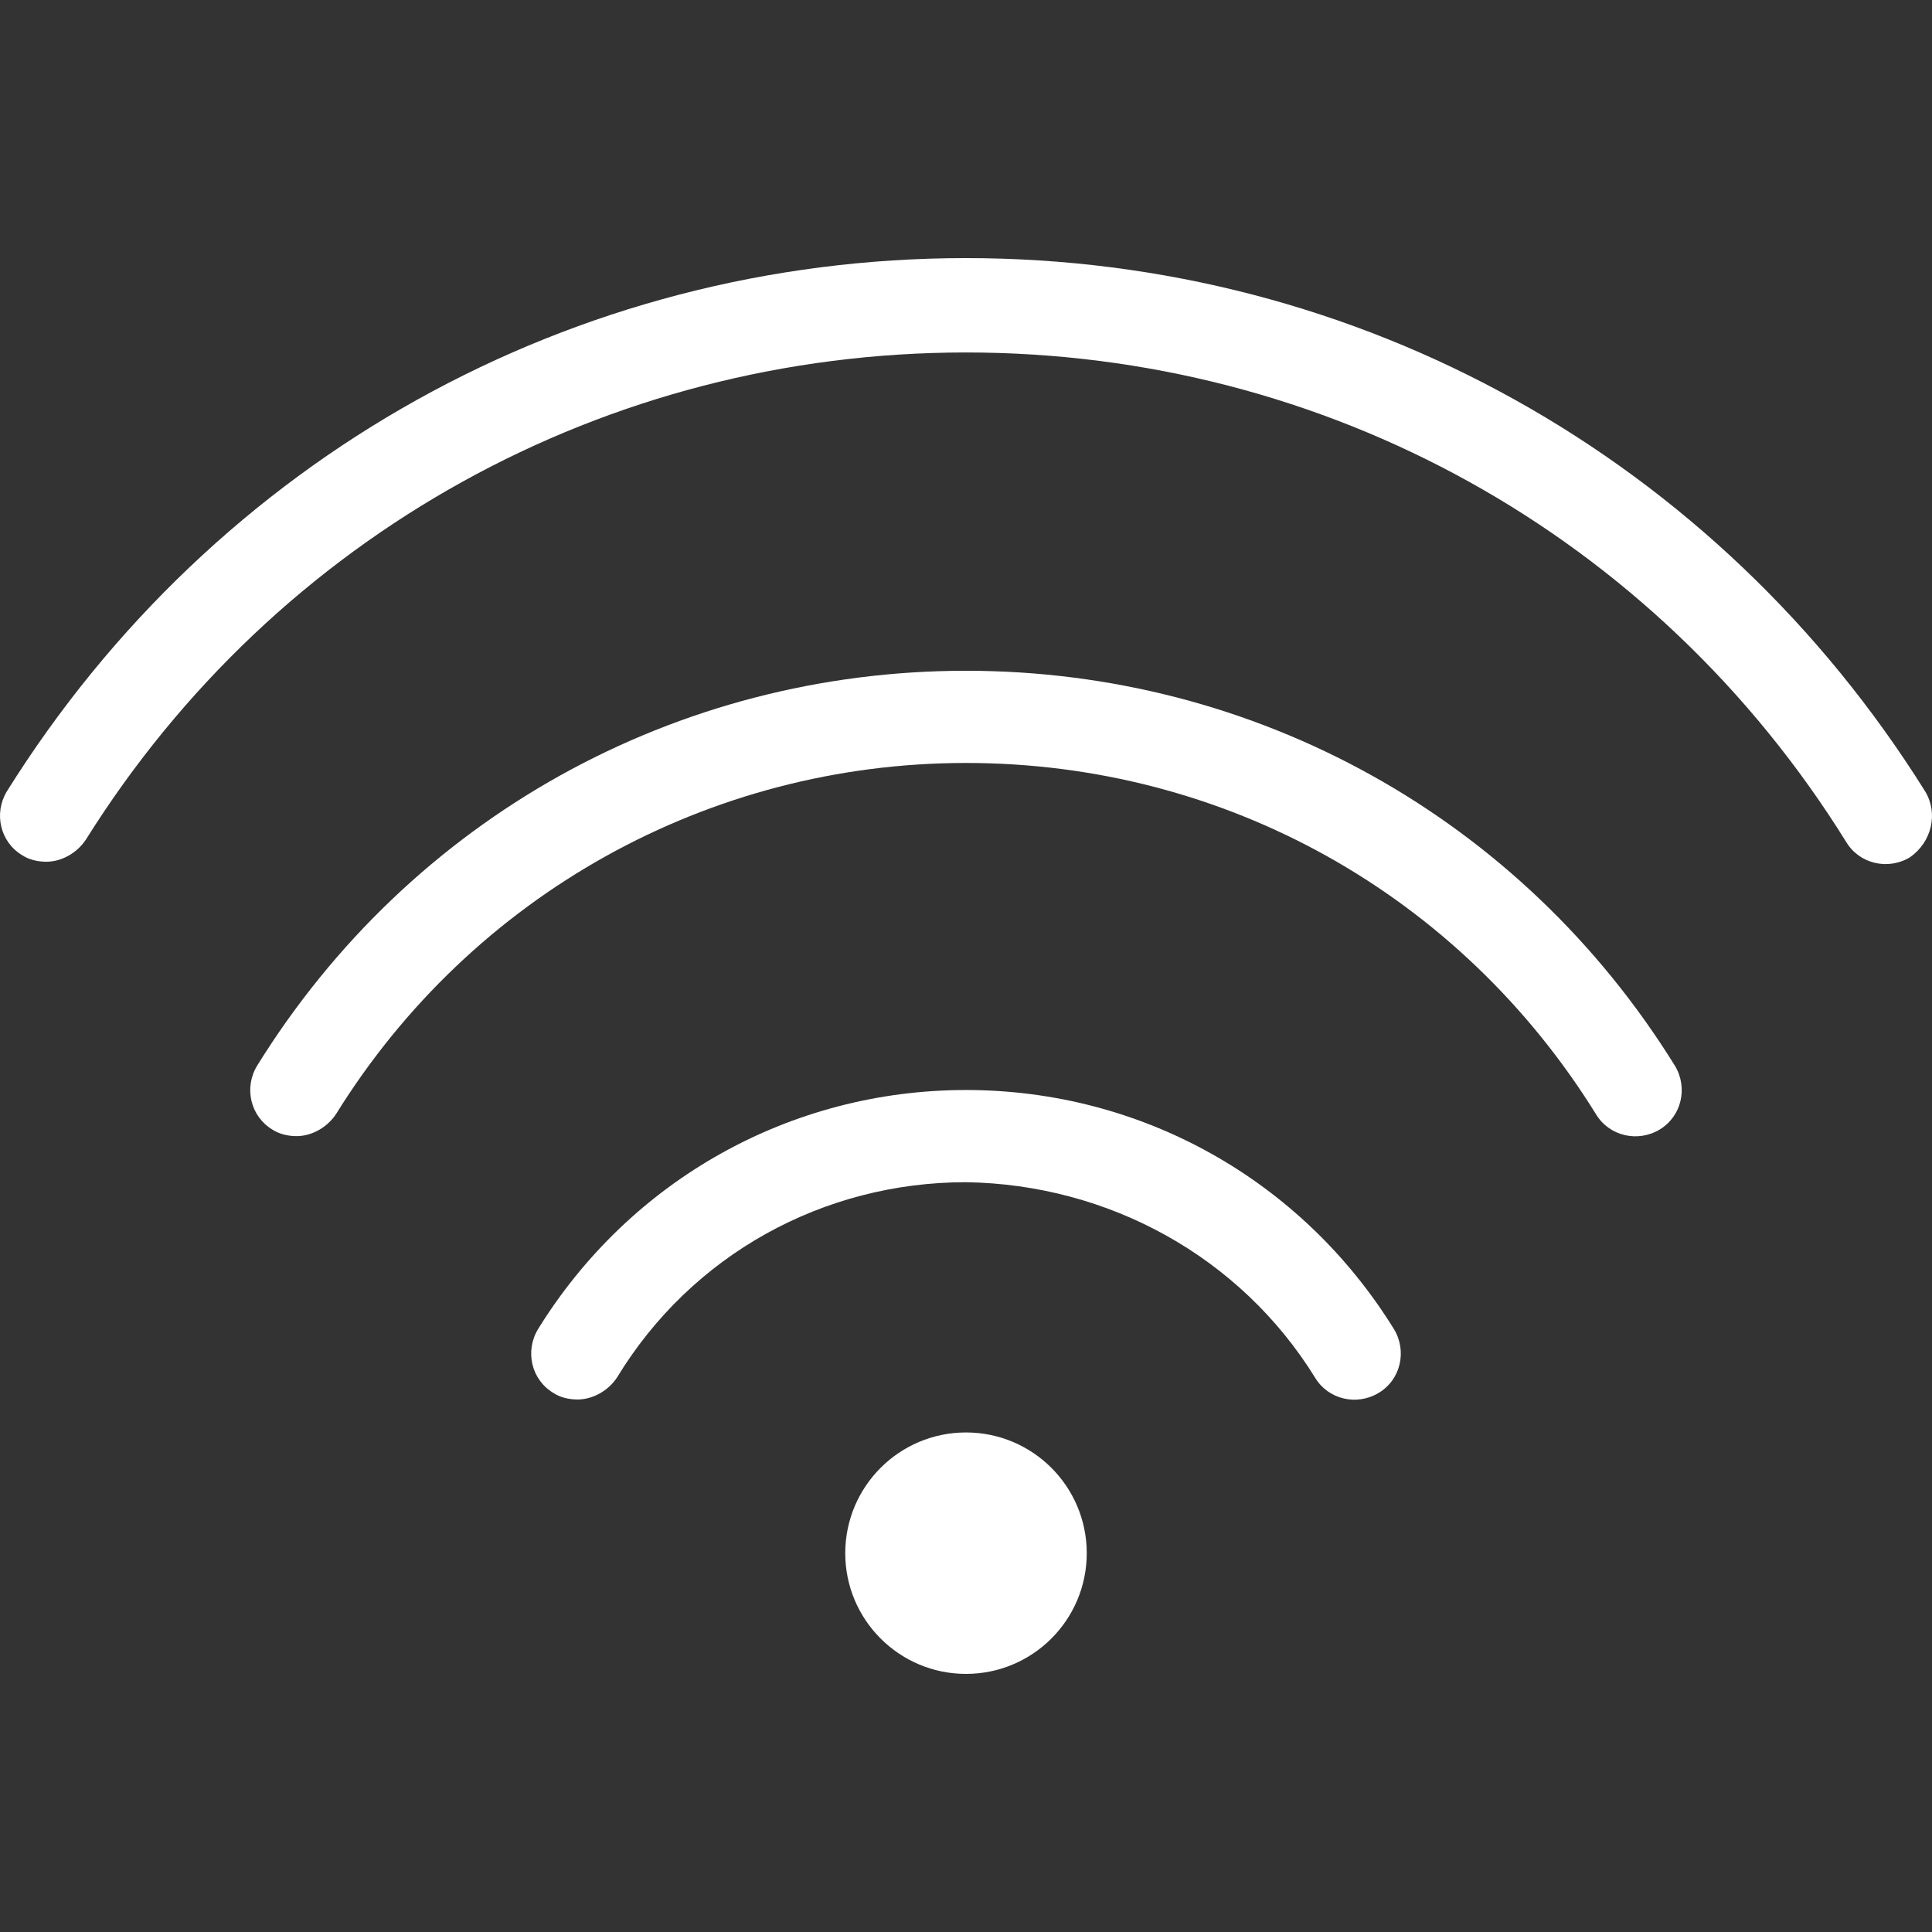<svg xmlns="http://www.w3.org/2000/svg" fill="none" viewBox="0 0 32 32" height="32" width="32">
<rect x="0" y="0" width="32" height="32" fill="#333333" stroke="none"/>
<g clip-path="url(#clip0_6021_5515)">
<path fill="white" d="M16 27.725C17.104 27.725 18 26.83 18 25.726C18 24.621 17.104 23.726 16 23.726C14.896 23.726 14 24.621 14 25.726C14 26.83 14.896 27.725 16 27.725Z"></path>
<path fill="white" d="M23.09 22.017C21.563 19.545 18.909 18.054 16 18.054C13.091 18.054 10.437 19.545 8.91 22.017C8.692 22.381 8.801 22.853 9.165 23.071C9.274 23.144 9.419 23.18 9.565 23.18C9.819 23.18 10.074 23.035 10.219 22.817C11.455 20.781 13.637 19.581 16 19.581C18.363 19.617 20.545 20.817 21.781 22.817C21.999 23.18 22.471 23.29 22.835 23.071C23.199 22.853 23.308 22.381 23.09 22.017Z"></path>
<path fill="white" d="M27.743 17.654C25.198 13.546 20.799 11.11 16 11.11C11.201 11.11 6.802 13.546 4.257 17.654C4.038 18.018 4.148 18.49 4.511 18.709C4.62 18.781 4.766 18.818 4.911 18.818C5.166 18.818 5.42 18.672 5.565 18.454C7.82 14.818 11.746 12.637 16 12.637C20.29 12.637 24.18 14.818 26.434 18.454C26.653 18.818 27.125 18.927 27.489 18.709C27.852 18.49 27.961 18.018 27.743 17.654Z"></path>
<path fill="white" d="M31.888 13.11C28.434 7.583 22.508 4.275 16 4.275C9.492 4.275 3.566 7.583 0.112 13.11C-0.106 13.473 0.003 13.946 0.366 14.164C0.475 14.237 0.621 14.273 0.766 14.273C1.021 14.273 1.275 14.128 1.421 13.909C4.584 8.856 10.037 5.838 16 5.838C21.962 5.838 27.416 8.856 30.579 13.946C30.797 14.309 31.27 14.418 31.634 14.2C31.997 13.946 32.106 13.473 31.888 13.11Z"></path>
</g>
<defs>
<clipPath id="clip0_6021_5515">
<rect fill="white" height="32" width="32"></rect>
</clipPath>
</defs>
</svg>

